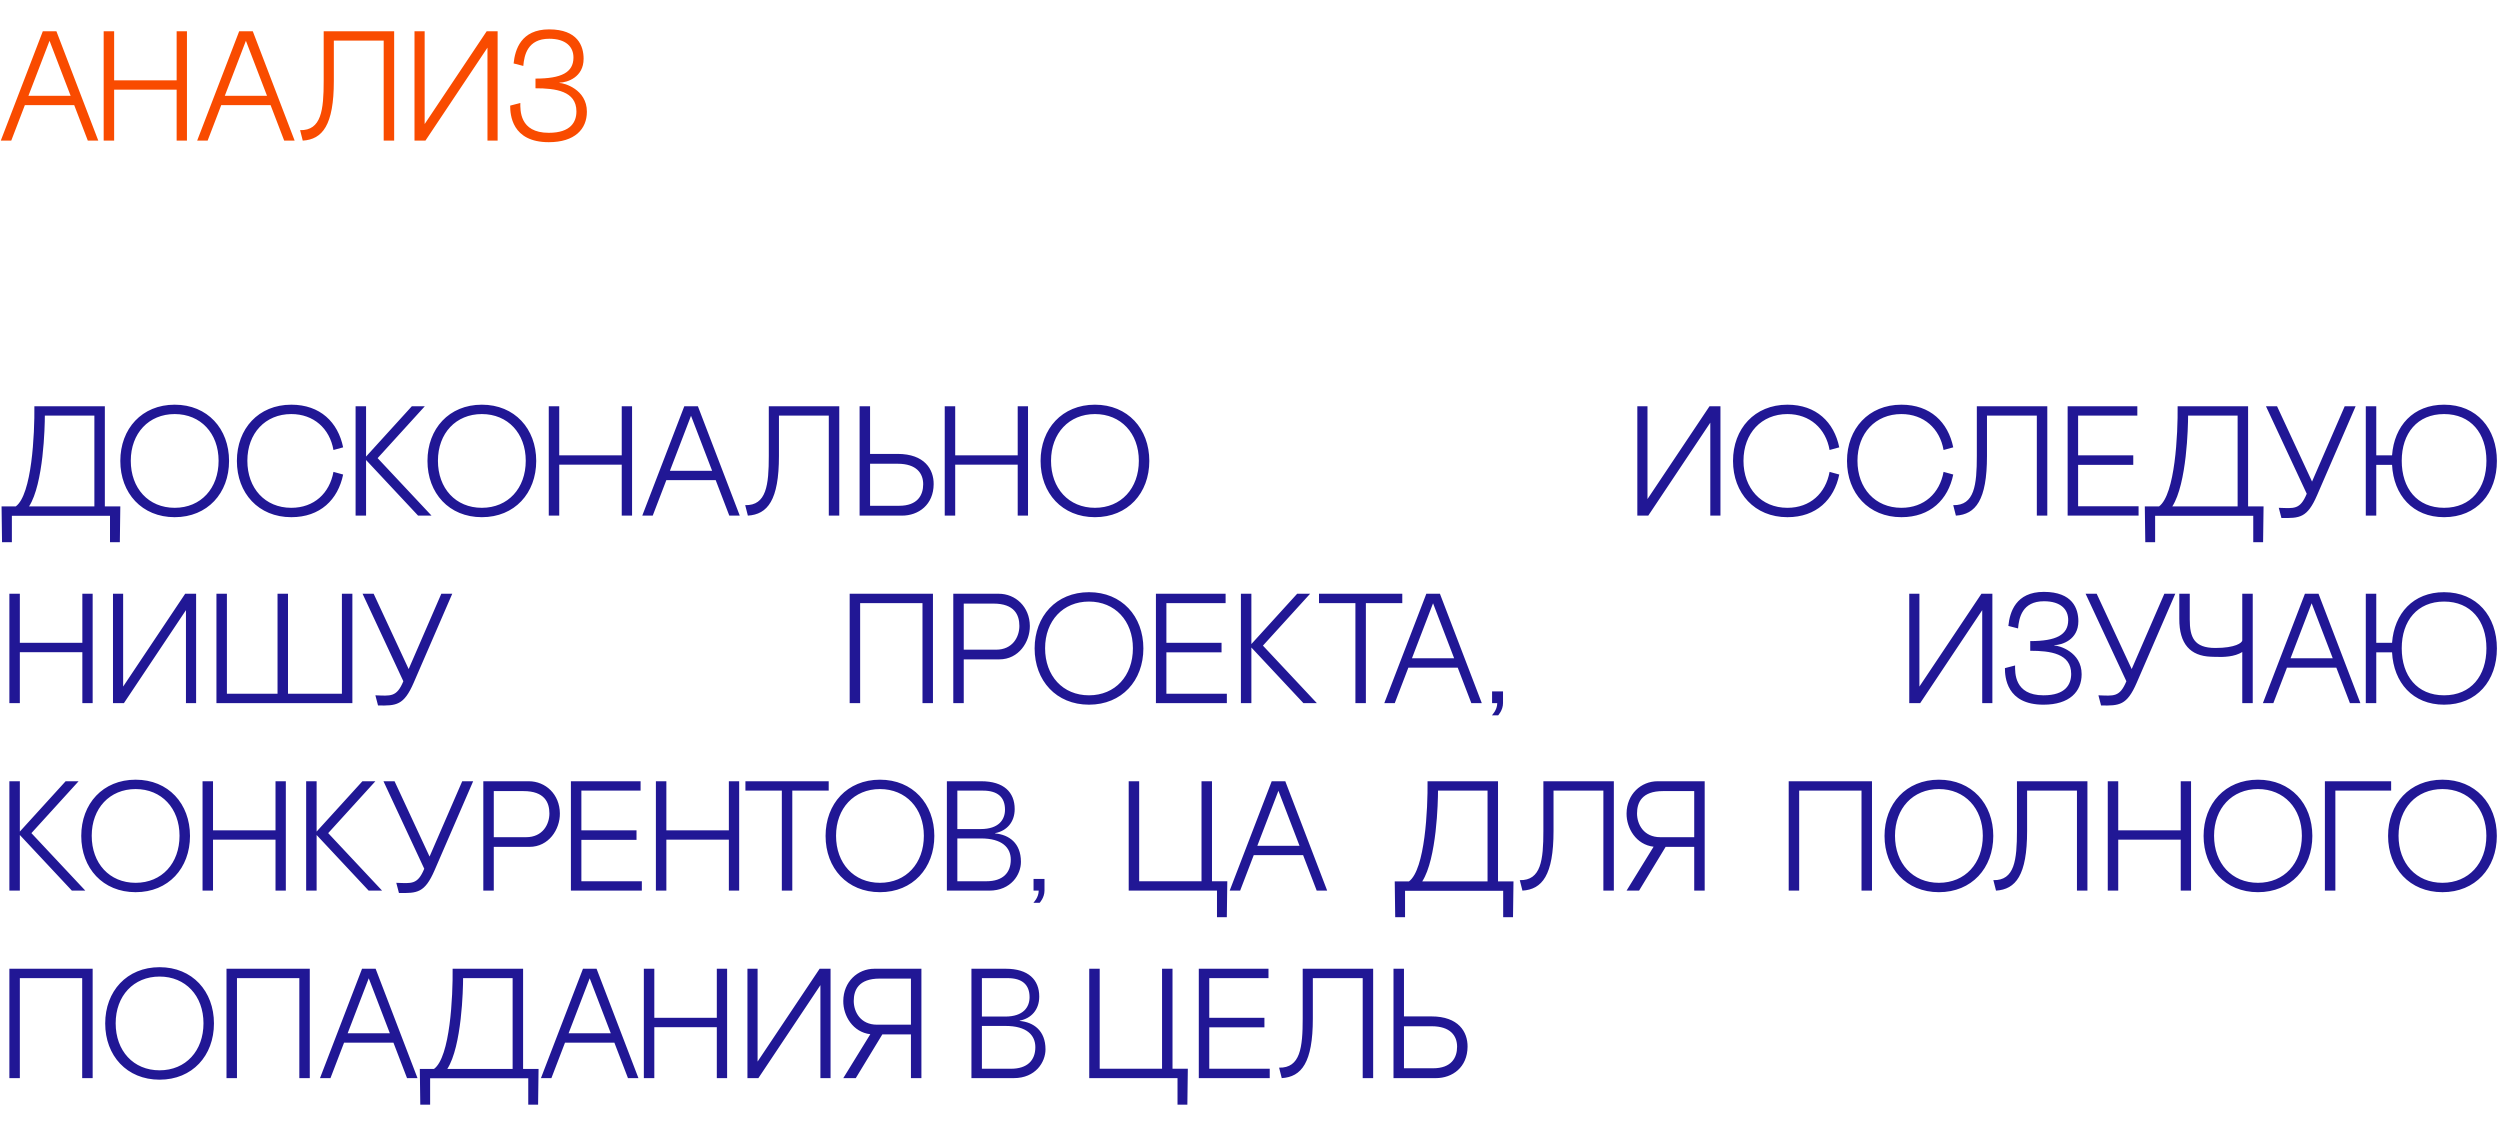 <?xml version="1.0" encoding="UTF-8"?> <svg xmlns="http://www.w3.org/2000/svg" width="160" height="72" viewBox="0 0 160 72" fill="none"> <path d="M5.62 9H6.29L3.61 2H2.74L0.05 9H0.72L1.59 6.73H4.75L5.62 9ZM1.82 6.13L3.17 2.61L4.52 6.13H1.82ZM11.305 2V5.14H7.305V2H6.635V9H7.305V5.74H11.305V9H11.965V2H11.305ZM18.188 9H18.858L16.178 2H15.308L12.618 9H13.288L14.158 6.73H17.318L18.188 9ZM14.388 6.13L15.738 2.61L17.088 6.13H14.388ZM24.556 9H25.226V2H20.716V5.18C20.716 7.04 20.566 8.36 19.206 8.33L19.376 9C20.636 8.92 21.366 8.02 21.366 5.18V2.6H24.556V9ZM26.528 2V9H27.228L31.198 3.05V9H31.848V2H31.148L27.178 7.94V2H26.528ZM35.811 5.29C36.301 5.28 37.351 4.95 37.351 3.76C37.351 2.95 36.981 1.88 35.141 1.88C33.341 1.88 32.961 3.18 32.871 4.06L33.491 4.22C33.551 3.53 33.761 2.48 35.151 2.48C36.221 2.48 36.711 3 36.701 3.7C36.691 4.63 35.941 5.03 34.271 5.03V5.65C35.551 5.65 36.891 5.82 36.891 7.13C36.891 7.79 36.541 8.5 35.121 8.5C33.231 8.5 33.301 7.03 33.301 6.59L32.651 6.76C32.651 7.32 32.741 9.1 35.121 9.1C36.791 9.1 37.561 8.26 37.561 7.15C37.561 5.71 36.091 5.31 35.811 5.31V5.29Z" fill="#F94B00"></path> <path d="M7.04 34.7H7.67L7.7 32.41H6.71V26H2.2C2.22 27.78 2.04 31.65 1.01 32.41H0.1L0.13 34.7H0.76V33.01H7.04V34.7ZM1.86 32.41C2.79 30.96 2.87 27.29 2.87 26.6H6.04V32.41H1.86ZM7.7 29.5C7.7 31.56 9.08 33.1 11.18 33.1C13.28 33.1 14.66 31.56 14.66 29.5C14.66 27.44 13.28 25.9 11.18 25.9C9.08 25.9 7.7 27.44 7.7 29.5ZM8.37 29.49C8.37 27.73 9.52 26.5 11.18 26.5C12.84 26.5 13.99 27.73 13.99 29.49C13.99 31.25 12.86 32.5 11.18 32.5C9.5 32.5 8.37 31.25 8.37 29.49ZM21.341 30.2C21.091 31.57 20.101 32.5 18.641 32.5C16.961 32.5 15.831 31.25 15.831 29.49C15.831 27.73 16.981 26.5 18.641 26.5C20.071 26.5 21.101 27.42 21.341 28.8L21.961 28.63C21.631 27.02 20.491 25.9 18.641 25.9C16.541 25.9 15.161 27.44 15.161 29.5C15.161 31.56 16.541 33.1 18.641 33.1C20.491 33.1 21.631 31.98 21.961 30.37L21.341 30.2ZM24.168 29.32L27.188 26H26.358L23.428 29.22V26H22.758V33H23.428V29.44L26.758 33H27.618L24.168 29.32ZM27.358 29.5C27.358 31.56 28.738 33.1 30.838 33.1C32.938 33.1 34.318 31.56 34.318 29.5C34.318 27.44 32.938 25.9 30.838 25.9C28.738 25.9 27.358 27.44 27.358 29.5ZM28.028 29.49C28.028 27.73 29.178 26.5 30.838 26.5C32.498 26.5 33.648 27.73 33.648 29.49C33.648 31.25 32.518 32.5 30.838 32.5C29.158 32.5 28.028 31.25 28.028 29.49ZM39.791 26V29.14H35.791V26H35.121V33H35.791V29.74H39.791V33H40.452V26H39.791ZM46.675 33H47.345L44.665 26H43.795L41.105 33H41.775L42.645 30.73H45.805L46.675 33ZM42.875 30.13L44.225 26.61L45.575 30.13H42.875ZM53.043 33H53.713V26H49.203V29.18C49.203 31.04 49.053 32.36 47.693 32.33L47.863 33C49.123 32.92 49.853 32.02 49.853 29.18V26.6H53.043V33ZM55.684 29.05V26H55.014V33H57.724C58.794 33 59.744 32.3 59.754 30.99C59.764 30.04 59.174 29.05 57.444 29.05H55.684ZM55.684 32.37V29.68H57.454C58.654 29.68 59.084 30.29 59.084 30.99C59.084 31.69 58.724 32.37 57.544 32.37H55.684ZM65.133 26V29.14H61.133V26H60.463V33H61.133V29.74H65.133V33H65.793V26H65.133ZM66.597 29.5C66.597 31.56 67.977 33.1 70.076 33.1C72.177 33.1 73.556 31.56 73.556 29.5C73.556 27.44 72.177 25.9 70.076 25.9C67.977 25.9 66.597 27.44 66.597 29.5ZM67.266 29.49C67.266 27.73 68.416 26.5 70.076 26.5C71.737 26.5 72.886 27.73 72.886 29.49C72.886 31.25 71.757 32.5 70.076 32.5C68.397 32.5 67.266 31.25 67.266 29.49ZM104.789 26V33H105.489L109.459 27.05V33H110.109V26H109.409L105.439 31.94V26H104.789ZM117.093 30.2C116.843 31.57 115.853 32.5 114.393 32.5C112.713 32.5 111.583 31.25 111.583 29.49C111.583 27.73 112.733 26.5 114.393 26.5C115.823 26.5 116.853 27.42 117.093 28.8L117.713 28.63C117.383 27.02 116.243 25.9 114.393 25.9C112.293 25.9 110.913 27.44 110.913 29.5C110.913 31.56 112.293 33.1 114.393 33.1C116.243 33.1 117.383 31.98 117.713 30.37L117.093 30.2ZM124.388 30.2C124.138 31.57 123.148 32.5 121.688 32.5C120.008 32.5 118.878 31.25 118.878 29.49C118.878 27.73 120.028 26.5 121.688 26.5C123.118 26.5 124.148 27.42 124.388 28.8L125.008 28.63C124.678 27.02 123.538 25.9 121.688 25.9C119.588 25.9 118.208 27.44 118.208 29.5C118.208 31.56 119.588 33.1 121.688 33.1C123.538 33.1 124.678 31.98 125.008 30.37L124.388 30.2ZM130.357 33H131.027V26H126.517V29.18C126.517 31.04 126.367 32.36 125.007 32.33L125.177 33C126.437 32.92 127.167 32.02 127.167 29.18V26.6H130.357V33ZM132.329 26V33H136.869V32.4H132.999V29.75H136.529V29.14H132.999V26.6H136.789V26H132.329ZM144.208 34.7H144.838L144.868 32.41H143.878V26H139.368C139.388 27.78 139.208 31.65 138.178 32.41H137.268L137.298 34.7H137.928V33.01H144.208V34.7ZM139.028 32.41C139.958 30.96 140.038 27.29 140.038 26.6H143.208V32.41H139.028ZM146.011 33.15C147.181 33.17 147.661 33.15 148.291 31.7L150.761 26H150.061L147.971 30.82L145.731 26H145.021L147.631 31.6C147.201 32.64 146.811 32.53 145.841 32.5L146.011 33.15ZM151.411 33H152.081V29.75H153.091C153.191 31.68 154.411 33.1 156.421 33.1C158.521 33.1 159.801 31.56 159.801 29.5C159.801 27.44 158.521 25.9 156.421 25.9C154.441 25.9 153.231 27.26 153.091 29.14H152.081V26H151.411V33ZM153.711 29.49C153.711 27.73 154.711 26.5 156.421 26.5C158.131 26.5 159.131 27.73 159.131 29.49C159.131 31.25 158.151 32.5 156.421 32.5C154.691 32.5 153.711 31.25 153.711 29.49ZM5.27 38V41.14H1.27V38H0.6V45H1.27V41.74H5.27V45H5.93V38H5.27ZM7.231 38V45H7.931L11.901 39.05V45H12.551V38H11.851L7.881 43.94V38H7.231ZM22.552 45V38H21.882V44.4H18.432V38H17.762V44.4H14.522V38H13.852V45H22.552ZM24.194 45.15C25.364 45.17 25.844 45.15 26.474 43.7L28.944 38H28.244L26.154 42.82L23.914 38H23.204L25.814 43.6C25.384 44.64 24.994 44.53 24.024 44.5L24.194 45.15ZM54.379 38V45H55.049V38.6H59.039V45H59.709V38H54.379ZM63.96 42.2C65.2 42.2 65.92 41.08 65.91 40.06C65.9 38.83 64.99 38 63.92 38H61.01V45H61.68V42.2H63.96ZM63.58 38.63C64.93 38.63 65.24 39.36 65.24 40.06C65.24 40.76 64.81 41.58 63.75 41.58H61.68V38.63H63.58ZM66.216 41.5C66.216 43.56 67.596 45.1 69.696 45.1C71.796 45.1 73.176 43.56 73.176 41.5C73.176 39.44 71.796 37.9 69.696 37.9C67.596 37.9 66.216 39.44 66.216 41.5ZM66.886 41.49C66.886 39.73 68.036 38.5 69.696 38.5C71.356 38.5 72.506 39.73 72.506 41.49C72.506 43.25 71.376 44.5 69.696 44.5C68.016 44.5 66.886 43.25 66.886 41.49ZM73.979 38V45H78.519V44.4H74.649V41.75H78.179V41.14H74.649V38.6H78.439V38H73.979ZM80.828 41.32L83.848 38H83.018L80.088 41.22V38H79.418V45H80.088V41.44L83.418 45H84.278L80.828 41.32ZM84.416 38V38.6H86.746V45H87.416V38.6H89.746V38H84.416ZM94.165 45H94.835L92.155 38H91.285L88.595 45H89.265L90.135 42.73H93.295L94.165 45ZM90.365 42.13L91.715 38.61L93.065 42.13H90.365ZM95.483 45.78H95.883C95.883 45.78 96.193 45.45 96.193 45V44.25H95.493V45H95.823C95.823 45.45 95.483 45.77 95.483 45.78ZM122.192 38V45H122.892L126.862 39.05V45H127.512V38H126.812L122.842 43.94V38H122.192ZM131.475 41.29C131.965 41.28 133.015 40.95 133.015 39.76C133.015 38.95 132.645 37.88 130.805 37.88C129.005 37.88 128.625 39.18 128.535 40.06L129.155 40.22C129.215 39.53 129.425 38.48 130.815 38.48C131.885 38.48 132.375 39 132.365 39.7C132.355 40.63 131.605 41.03 129.935 41.03V41.65C131.215 41.65 132.555 41.82 132.555 43.13C132.555 43.79 132.205 44.5 130.785 44.5C128.895 44.5 128.965 43.03 128.965 42.59L128.315 42.76C128.315 43.32 128.405 45.1 130.785 45.1C132.455 45.1 133.225 44.26 133.225 43.15C133.225 41.71 131.755 41.31 131.475 41.31V41.29ZM134.468 45.15C135.638 45.17 136.118 45.15 136.748 43.7L139.218 38H138.518L136.428 42.82L134.188 38H133.478L136.088 43.6C135.658 44.64 135.268 44.53 134.298 44.5L134.468 45.15ZM143.505 40.98C143.505 41.14 143.055 41.47 141.785 41.47C140.415 41.47 140.145 40.78 140.145 39.65V38H139.475V39.6C139.465 41.22 140.185 41.98 141.495 42.03L141.785 42.04C142.325 42.06 143.005 42.04 143.505 41.73V45H144.175V38H143.505V40.98ZM150.395 45H151.065L148.385 38H147.515L144.825 45H145.495L146.365 42.73H149.525L150.395 45ZM146.595 42.13L147.945 38.61L149.295 42.13H146.595ZM151.411 45H152.081V41.75H153.091C153.191 43.68 154.411 45.1 156.421 45.1C158.521 45.1 159.801 43.56 159.801 41.5C159.801 39.44 158.521 37.9 156.421 37.9C154.441 37.9 153.231 39.26 153.091 41.14H152.081V38H151.411V45ZM153.711 41.49C153.711 39.73 154.711 38.5 156.421 38.5C158.131 38.5 159.131 39.73 159.131 41.49C159.131 43.25 158.151 44.5 156.421 44.5C154.691 44.5 153.711 43.25 153.711 41.49ZM2.01 53.32L5.03 50H4.2L1.27 53.22V50H0.6V57H1.27V53.44L4.6 57H5.46L2.01 53.32ZM5.2 53.5C5.2 55.56 6.58 57.1 8.68 57.1C10.78 57.1 12.16 55.56 12.16 53.5C12.16 51.44 10.78 49.9 8.68 49.9C6.58 49.9 5.2 51.44 5.2 53.5ZM5.87 53.49C5.87 51.73 7.02 50.5 8.68 50.5C10.34 50.5 11.49 51.73 11.49 53.49C11.49 55.25 10.36 56.5 8.68 56.5C7 56.5 5.87 55.25 5.87 53.49ZM17.633 50V53.14H13.633V50H12.963V57H13.633V53.74H17.633V57H18.293V50H17.633ZM21.004 53.32L24.024 50H23.194L20.264 53.22V50H19.594V57H20.264V53.44L23.594 57H24.454L21.004 53.32ZM25.532 57.15C26.702 57.17 27.182 57.15 27.812 55.7L30.282 50H29.582L27.492 54.82L25.252 50H24.542L27.152 55.6C26.722 56.64 26.332 56.53 25.362 56.5L25.532 57.15ZM33.882 54.2C35.122 54.2 35.842 53.08 35.832 52.06C35.822 50.83 34.912 50 33.842 50H30.932V57H31.602V54.2H33.882ZM33.502 50.63C34.852 50.63 35.162 51.36 35.162 52.06C35.162 52.76 34.732 53.58 33.672 53.58H31.602V50.63H33.502ZM36.538 50V57H41.078V56.4H37.208V53.75H40.737V53.14H37.208V50.6H40.998V50H36.538ZM46.647 50V53.14H42.647V50H41.977V57H42.647V53.74H46.647V57H47.307V50H46.647ZM47.707 50V50.6H50.037V57H50.707V50.6H53.037V50H47.707ZM52.837 53.5C52.837 55.56 54.217 57.1 56.317 57.1C58.417 57.1 59.797 55.56 59.797 53.5C59.797 51.44 58.417 49.9 56.317 49.9C54.217 49.9 52.837 51.44 52.837 53.5ZM53.507 53.49C53.507 51.73 54.657 50.5 56.317 50.5C57.977 50.5 59.127 51.73 59.127 53.49C59.127 55.25 57.997 56.5 56.317 56.5C54.637 56.5 53.507 55.25 53.507 53.49ZM63.69 53.32C64.42 53.18 64.94 52.63 64.94 51.78C64.94 50.7 64.24 50 62.8 50H60.6V57H63.31C64.71 57 65.34 55.97 65.34 55.16C65.34 53.95 64.57 53.42 63.69 53.34V53.32ZM62.91 50.6C63.85 50.6 64.32 51.02 64.32 51.82C64.32 52.45 63.93 53.06 62.76 53.06H61.27V50.6H62.91ZM63.13 56.4H61.27V53.66H62.78C64.14 53.66 64.69 54.25 64.69 55.02C64.69 55.86 64.18 56.4 63.13 56.4ZM66.137 57.78H66.537C66.537 57.78 66.847 57.45 66.847 57V56.25H66.147V57H66.477C66.477 57.45 66.137 57.77 66.137 57.78ZM77.567 56.4V50H76.897V56.4H72.907V50H72.237V57H77.887V58.7H78.517L78.547 56.4H77.567ZM84.269 57H84.939L82.259 50H81.389L78.699 57H79.369L80.239 54.73H83.399L84.269 57ZM80.469 54.13L81.819 50.61L83.169 54.13H80.469ZM96.203 58.7H96.833L96.863 56.41H95.873V50H91.363C91.383 51.78 91.203 55.65 90.173 56.41H89.263L89.293 58.7H89.923V57.01H96.203V58.7ZM91.023 56.41C91.953 54.96 92.033 51.29 92.033 50.6H95.203V56.41H91.023ZM102.616 57H103.286V50H98.776V53.18C98.776 55.04 98.626 56.36 97.266 56.33L97.436 57C98.696 56.92 99.426 56.02 99.426 53.18V50.6H102.616V57ZM108.43 54.2V57H109.1V50H106.09C105.02 50 104.11 50.83 104.1 52.06C104.09 53.02 104.72 54.06 105.83 54.19L104.1 57H104.9L106.6 54.2H108.43ZM108.43 53.58H106.26C105.2 53.58 104.77 52.76 104.77 52.06C104.77 51.36 105.08 50.63 106.43 50.63H108.43V53.58ZM114.477 50V57H115.147V50.6H119.137V57H119.807V50H114.477ZM120.61 53.5C120.61 55.56 121.99 57.1 124.09 57.1C126.19 57.1 127.57 55.56 127.57 53.5C127.57 51.44 126.19 49.9 124.09 49.9C121.99 49.9 120.61 51.44 120.61 53.5ZM121.28 53.49C121.28 51.73 122.43 50.5 124.09 50.5C125.75 50.5 126.9 51.73 126.9 53.49C126.9 55.25 125.77 56.5 124.09 56.5C122.41 56.5 121.28 55.25 121.28 53.49ZM132.925 57H133.595V50H129.085V53.18C129.085 55.04 128.935 56.36 127.575 56.33L127.745 57C129.005 56.92 129.735 56.02 129.735 53.18V50.6H132.925V57ZM139.567 50V53.14H135.567V50H134.897V57H135.567V53.74H139.567V57H140.227V50H139.567ZM141.03 53.5C141.03 55.56 142.41 57.1 144.51 57.1C146.61 57.1 147.99 55.56 147.99 53.5C147.99 51.44 146.61 49.9 144.51 49.9C142.41 49.9 141.03 51.44 141.03 53.5ZM141.7 53.49C141.7 51.73 142.85 50.5 144.51 50.5C146.17 50.5 147.32 51.73 147.32 53.49C147.32 55.25 146.19 56.5 144.51 56.5C142.83 56.5 141.7 55.25 141.7 53.49ZM149.463 57V50.6H153.033V50H148.793V57H149.463ZM152.837 53.5C152.837 55.56 154.217 57.1 156.317 57.1C158.417 57.1 159.797 55.56 159.797 53.5C159.797 51.44 158.417 49.9 156.317 49.9C154.217 49.9 152.837 51.44 152.837 53.5ZM153.507 53.49C153.507 51.73 154.657 50.5 156.317 50.5C157.977 50.5 159.127 51.73 159.127 53.49C159.127 55.25 157.997 56.5 156.317 56.5C154.637 56.5 153.507 55.25 153.507 53.49ZM0.6 62V69H1.27V62.6H5.26V69H5.93V62H0.6ZM6.733 65.5C6.733 67.56 8.113 69.1 10.213 69.1C12.313 69.1 13.693 67.56 13.693 65.5C13.693 63.44 12.313 61.9 10.213 61.9C8.113 61.9 6.733 63.44 6.733 65.5ZM7.403 65.49C7.403 63.73 8.553 62.5 10.213 62.5C11.873 62.5 13.023 63.73 13.023 65.49C13.023 67.25 11.893 68.5 10.213 68.5C8.533 68.5 7.403 67.25 7.403 65.49ZM14.496 62V69H15.166V62.6H19.157V69H19.826V62H14.496ZM26.05 69H26.72L24.04 62H23.17L20.48 69H21.15L22.02 66.73H25.18L26.05 69ZM22.25 66.13L23.6 62.61L24.95 66.13H22.25ZM33.808 70.7H34.438L34.468 68.41H33.478V62H28.968C28.988 63.78 28.808 67.65 27.778 68.41H26.868L26.898 70.7H27.528V69.01H33.808V70.7ZM28.628 68.41C29.558 66.96 29.638 63.29 29.638 62.6H32.808V68.41H28.628ZM40.19 69H40.86L38.18 62H37.31L34.62 69H35.29L36.16 66.73H39.32L40.19 69ZM36.39 66.13L37.74 62.61L39.09 66.13H36.39ZM45.876 62V65.14H41.876V62H41.206V69H41.876V65.74H45.876V69H46.535V62H45.876ZM47.836 62V69H48.536L52.506 63.05V69H53.156V62H52.456L48.486 67.94V62H47.836ZM58.3 66.2V69H58.97V62H55.96C54.89 62 53.98 62.83 53.97 64.06C53.96 65.02 54.59 66.06 55.7 66.19L53.97 69H54.77L56.47 66.2H58.3ZM58.3 65.58H56.13C55.07 65.58 54.64 64.76 54.64 64.06C54.64 63.36 54.95 62.63 56.3 62.63H58.3V65.58ZM65.262 65.32C65.992 65.18 66.512 64.63 66.512 63.78C66.512 62.7 65.812 62 64.372 62H62.172V69H64.882C66.282 69 66.912 67.97 66.912 67.16C66.912 65.95 66.142 65.42 65.262 65.34V65.32ZM64.482 62.6C65.422 62.6 65.892 63.02 65.892 63.82C65.892 64.45 65.502 65.06 64.332 65.06H62.842V62.6H64.482ZM64.702 68.4H62.842V65.66H64.352C65.712 65.66 66.262 66.25 66.262 67.02C66.262 67.86 65.752 68.4 64.702 68.4ZM75.041 68.4V62H74.371V68.4H70.381V62H69.711V69H75.361V70.7H75.991L76.021 68.4H75.041ZM76.723 62V69H81.263V68.4H77.393V65.75H80.923V65.14H77.393V62.6H81.183V62H76.723ZM87.213 69H87.882V62H83.373V65.18C83.373 67.04 83.222 68.36 81.862 68.33L82.032 69C83.293 68.92 84.022 68.02 84.022 65.18V62.6H87.213V69ZM89.854 65.05V62H89.184V69H91.894C92.964 69 93.914 68.3 93.924 66.99C93.934 66.04 93.344 65.05 91.614 65.05H89.854ZM89.854 68.37V65.68H91.624C92.824 65.68 93.254 66.29 93.254 66.99C93.254 67.69 92.894 68.37 91.714 68.37H89.854Z" fill="#211795"></path> </svg> 
